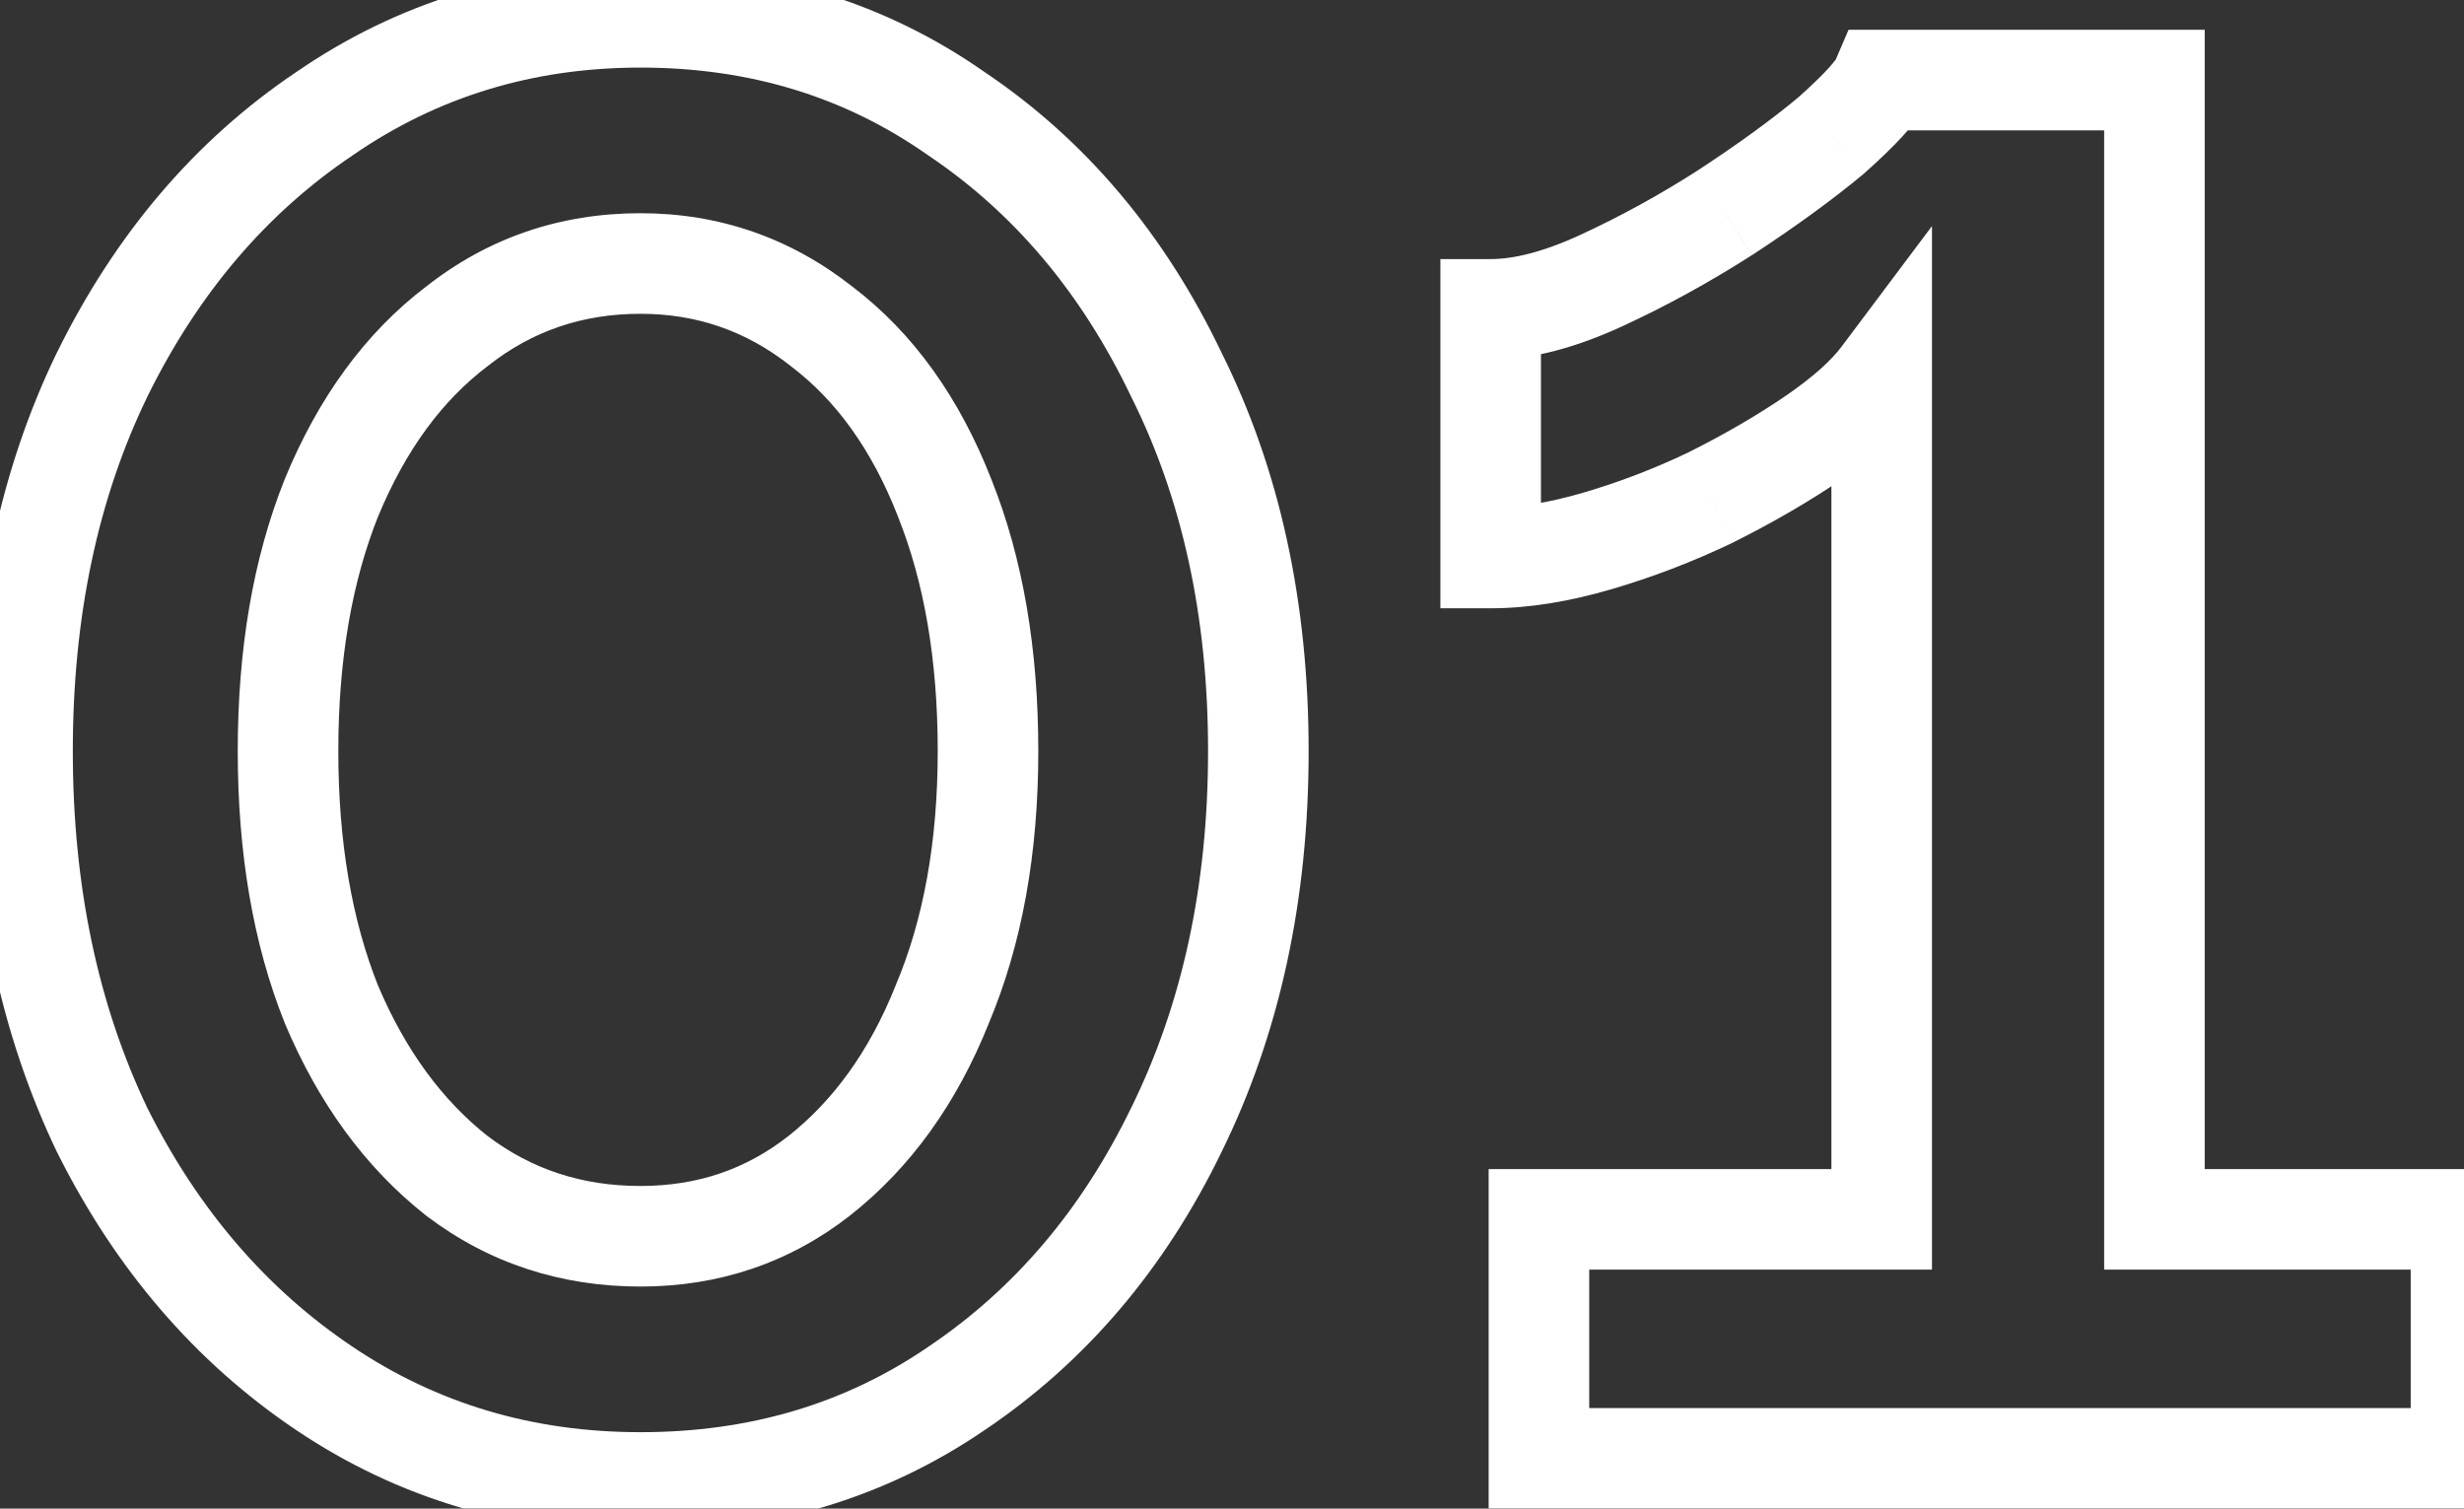 <svg width="49" height="30" viewBox="0 0 49 30" fill="none" xmlns="http://www.w3.org/2000/svg">
<rect x="0" y="0" width="49" height="30" fill="#333333" stroke="none"/>
<mask id="path-1-outside-1_24_226" maskUnits="userSpaceOnUse" x="-1" y="-1" width="51" height="32" fill="black">
<rect fill="white" x="-1" y="-1" width="51" height="32"/>
<path d="M25.024 14.936C25.024 17.752 24.48 20.264 23.392 22.472C22.336 24.648 20.88 26.36 19.024 27.608C17.2 28.856 15.104 29.48 12.736 29.48C10.4 29.48 8.304 28.856 6.448 27.608C4.592 26.36 3.12 24.648 2.032 22.472C0.976 20.264 0.448 17.752 0.448 14.936C0.448 12.12 0.976 9.624 2.032 7.448C3.12 5.24 4.592 3.512 6.448 2.264C8.304 0.984 10.4 0.344 12.736 0.344C15.104 0.344 17.2 0.984 19.024 2.264C20.88 3.512 22.336 5.24 23.392 7.448C24.48 9.624 25.024 12.12 25.024 14.936ZM19.648 14.936C19.648 13.016 19.36 11.336 18.784 9.896C18.208 8.424 17.392 7.288 16.336 6.488C15.28 5.656 14.08 5.24 12.736 5.24C11.36 5.24 10.144 5.656 9.088 6.488C8.032 7.288 7.2 8.424 6.592 9.896C6.016 11.336 5.728 13.016 5.728 14.936C5.728 16.856 6.016 18.536 6.592 19.976C7.2 21.416 8.032 22.552 9.088 23.384C10.144 24.184 11.36 24.584 12.736 24.584C14.08 24.584 15.264 24.184 16.288 23.384C17.344 22.552 18.16 21.416 18.736 19.976C19.344 18.536 19.648 16.856 19.648 14.936ZM48.94 24.248V29H30.604V24.248H37.42V7.496C37.132 7.88 36.684 8.28 36.076 8.696C35.468 9.112 34.78 9.512 34.012 9.896C33.276 10.248 32.524 10.536 31.756 10.76C30.988 10.984 30.284 11.096 29.644 11.096V6.152C30.284 6.152 31.02 5.96 31.852 5.576C32.684 5.192 33.5 4.744 34.3 4.232C35.132 3.688 35.836 3.176 36.412 2.696C36.988 2.184 37.324 1.816 37.42 1.592H42.844V24.248H48.94Z"/>
</mask>
<path d="M23.392 22.472L22.495 22.03L22.492 22.035L23.392 22.472ZM19.024 27.608L18.466 26.778L18.459 26.783L19.024 27.608ZM6.448 27.608L7.006 26.778L6.448 27.608ZM2.032 22.472L1.13 22.904L1.134 22.911L1.138 22.919L2.032 22.472ZM2.032 7.448L1.135 7.006L1.132 7.011L2.032 7.448ZM6.448 2.264L7.006 3.094L7.016 3.087L6.448 2.264ZM19.024 2.264L18.45 3.083L18.458 3.088L18.466 3.094L19.024 2.264ZM23.392 7.448L22.49 7.879L22.494 7.887L22.498 7.895L23.392 7.448ZM18.784 9.896L17.853 10.26L17.855 10.267L18.784 9.896ZM16.336 6.488L15.717 7.273L15.725 7.279L15.732 7.285L16.336 6.488ZM9.088 6.488L9.692 7.285L9.699 7.279L9.707 7.273L9.088 6.488ZM6.592 9.896L5.668 9.514L5.664 9.525L6.592 9.896ZM6.592 19.976L5.664 20.347L5.667 20.356L5.671 20.365L6.592 19.976ZM9.088 23.384L8.469 24.169L8.477 24.175L8.484 24.181L9.088 23.384ZM16.288 23.384L16.904 24.172L16.907 24.169L16.288 23.384ZM18.736 19.976L17.815 19.587L17.811 19.596L17.808 19.605L18.736 19.976ZM24.024 14.936C24.024 17.621 23.506 19.978 22.495 22.03L24.289 22.914C25.454 20.55 26.024 17.883 26.024 14.936H24.024ZM22.492 22.035C21.507 24.066 20.163 25.637 18.466 26.778L19.582 28.438C21.596 27.083 23.165 25.23 24.292 22.909L22.492 22.035ZM18.459 26.783C16.814 27.909 14.918 28.48 12.736 28.48V30.48C15.29 30.48 17.586 29.803 19.589 28.433L18.459 26.783ZM12.736 28.48C10.589 28.48 8.689 27.91 7.006 26.778L5.89 28.438C7.919 29.802 10.211 30.48 12.736 30.48V28.48ZM7.006 26.778C5.306 25.635 3.944 24.06 2.926 22.025L1.138 22.919C2.296 25.236 3.878 27.085 5.89 28.438L7.006 26.778ZM2.934 22.041C1.952 19.986 1.448 17.625 1.448 14.936H-0.552C-0.552 17.879 0 20.542 1.13 22.904L2.934 22.041ZM1.448 14.936C1.448 12.246 1.952 9.904 2.932 7.885L1.132 7.011C0 9.344 -0.552 11.993 -0.552 14.936H1.448ZM2.929 7.89C3.948 5.822 5.309 4.235 7.006 3.094L5.89 1.434C3.875 2.789 2.292 4.657 1.135 7.006L2.929 7.89ZM7.016 3.087C8.698 1.927 10.595 1.344 12.736 1.344V-0.656C10.205 -0.656 7.91 0.041 5.88 1.441L7.016 3.087ZM12.736 1.344C14.912 1.344 16.805 1.928 18.45 3.083L19.598 1.445C17.595 0.04 15.296 -0.656 12.736 -0.656V1.344ZM18.466 3.094C20.16 4.233 21.503 5.817 22.49 7.879L24.294 7.017C23.169 4.663 21.6 2.791 19.582 1.434L18.466 3.094ZM22.498 7.895C23.506 9.912 24.024 12.251 24.024 14.936H26.024C26.024 11.989 25.454 9.336 24.286 7.001L22.498 7.895ZM20.648 14.936C20.648 12.918 20.346 11.107 19.712 9.525L17.855 10.267C18.375 11.565 18.648 13.114 18.648 14.936H20.648ZM19.715 9.532C19.085 7.921 18.169 6.622 16.94 5.691L15.732 7.285C16.615 7.954 17.331 8.927 17.853 10.26L19.715 9.532ZM16.955 5.703C15.723 4.732 14.305 4.24 12.736 4.24V6.24C13.855 6.24 14.837 6.58 15.717 7.273L16.955 5.703ZM12.736 4.24C11.141 4.24 9.706 4.728 8.469 5.703L9.707 7.273C10.582 6.584 11.579 6.24 12.736 6.24V4.24ZM8.484 5.691C7.26 6.618 6.33 7.911 5.668 9.514L7.516 10.278C8.07 8.937 8.804 7.958 9.692 7.285L8.484 5.691ZM5.664 9.525C5.03 11.107 4.728 12.918 4.728 14.936H6.728C6.728 13.114 7.002 11.565 7.52 10.267L5.664 9.525ZM4.728 14.936C4.728 16.954 5.03 18.765 5.664 20.347L7.52 19.605C7.002 18.307 6.728 16.758 6.728 14.936H4.728ZM5.671 20.365C6.334 21.935 7.26 23.217 8.469 24.169L9.707 22.599C8.804 21.887 8.066 20.897 7.513 19.587L5.671 20.365ZM8.484 24.181C9.721 25.118 11.151 25.584 12.736 25.584V23.584C11.569 23.584 10.567 23.25 9.692 22.587L8.484 24.181ZM12.736 25.584C14.295 25.584 15.697 25.114 16.904 24.172L15.672 22.596C14.831 23.254 13.865 23.584 12.736 23.584V25.584ZM16.907 24.169C18.12 23.213 19.034 21.925 19.665 20.347L17.808 19.605C17.287 20.907 16.567 21.891 15.669 22.599L16.907 24.169ZM19.657 20.365C20.328 18.777 20.648 16.96 20.648 14.936H18.648C18.648 16.752 18.36 18.295 17.815 19.587L19.657 20.365ZM48.94 24.248H49.94V23.248H48.94V24.248ZM48.94 29V30H49.94V29H48.94ZM30.604 29H29.604V30H30.604V29ZM30.604 24.248V23.248H29.604V24.248H30.604ZM37.42 24.248V25.248H38.42V24.248H37.42ZM37.42 7.496H38.42V4.496L36.62 6.896L37.42 7.496ZM36.076 8.696L36.641 9.521L36.076 8.696ZM34.012 9.896L34.444 10.798L34.452 10.794L34.46 10.79L34.012 9.896ZM31.756 10.76L31.476 9.8L31.756 10.76ZM29.644 11.096H28.644V12.096H29.644V11.096ZM29.644 6.152V5.152H28.644V6.152H29.644ZM31.852 5.576L31.433 4.668H31.433L31.852 5.576ZM34.3 4.232L34.84 5.074L34.848 5.069L34.3 4.232ZM36.412 2.696L37.053 3.464L37.065 3.454L37.077 3.443L36.412 2.696ZM37.42 1.592V0.592H36.761L36.501 1.198L37.42 1.592ZM42.844 1.592H43.844V0.592H42.844V1.592ZM42.844 24.248H41.844V25.248H42.844V24.248ZM47.94 24.248V29H49.94V24.248H47.94ZM48.94 28H30.604V30H48.94V28ZM31.604 29V24.248H29.604V29H31.604ZM30.604 25.248H37.42V23.248H30.604V25.248ZM38.42 24.248V7.496H36.42V24.248H38.42ZM36.62 6.896C36.423 7.159 36.072 7.487 35.512 7.871L36.641 9.521C37.296 9.073 37.842 8.601 38.22 8.096L36.62 6.896ZM35.512 7.871C34.947 8.257 34.299 8.635 33.565 9.002L34.46 10.79C35.262 10.389 35.99 9.967 36.641 9.521L35.512 7.871ZM33.581 8.994C32.893 9.323 32.191 9.591 31.476 9.8L32.036 11.72C32.857 11.48 33.66 11.173 34.444 10.798L33.581 8.994ZM31.476 9.8C30.778 10.004 30.169 10.096 29.644 10.096V12.096C30.399 12.096 31.199 11.964 32.036 11.72L31.476 9.8ZM30.644 11.096V6.152H28.644V11.096H30.644ZM29.644 7.152C30.478 7.152 31.361 6.904 32.271 6.484L31.433 4.668C30.68 5.016 30.091 5.152 29.644 5.152V7.152ZM32.271 6.484C33.146 6.08 34.002 5.61 34.839 5.074L33.761 3.39C32.998 3.878 32.222 4.304 31.433 4.668L32.271 6.484ZM34.848 5.069C35.702 4.51 36.439 3.975 37.053 3.464L35.772 1.928C35.234 2.377 34.562 2.866 33.753 3.395L34.848 5.069ZM37.077 3.443C37.378 3.175 37.634 2.93 37.835 2.71C38.017 2.511 38.222 2.26 38.34 1.986L36.501 1.198C36.523 1.148 36.512 1.193 36.358 1.362C36.222 1.51 36.022 1.705 35.748 1.949L37.077 3.443ZM37.42 2.592H42.844V0.592H37.42V2.592ZM41.844 1.592V24.248H43.844V1.592H41.844ZM42.844 25.248H48.94V23.248H42.844V25.248Z" fill="white" mask="url(#path-1-outside-1_24_226)"/>
</svg>
